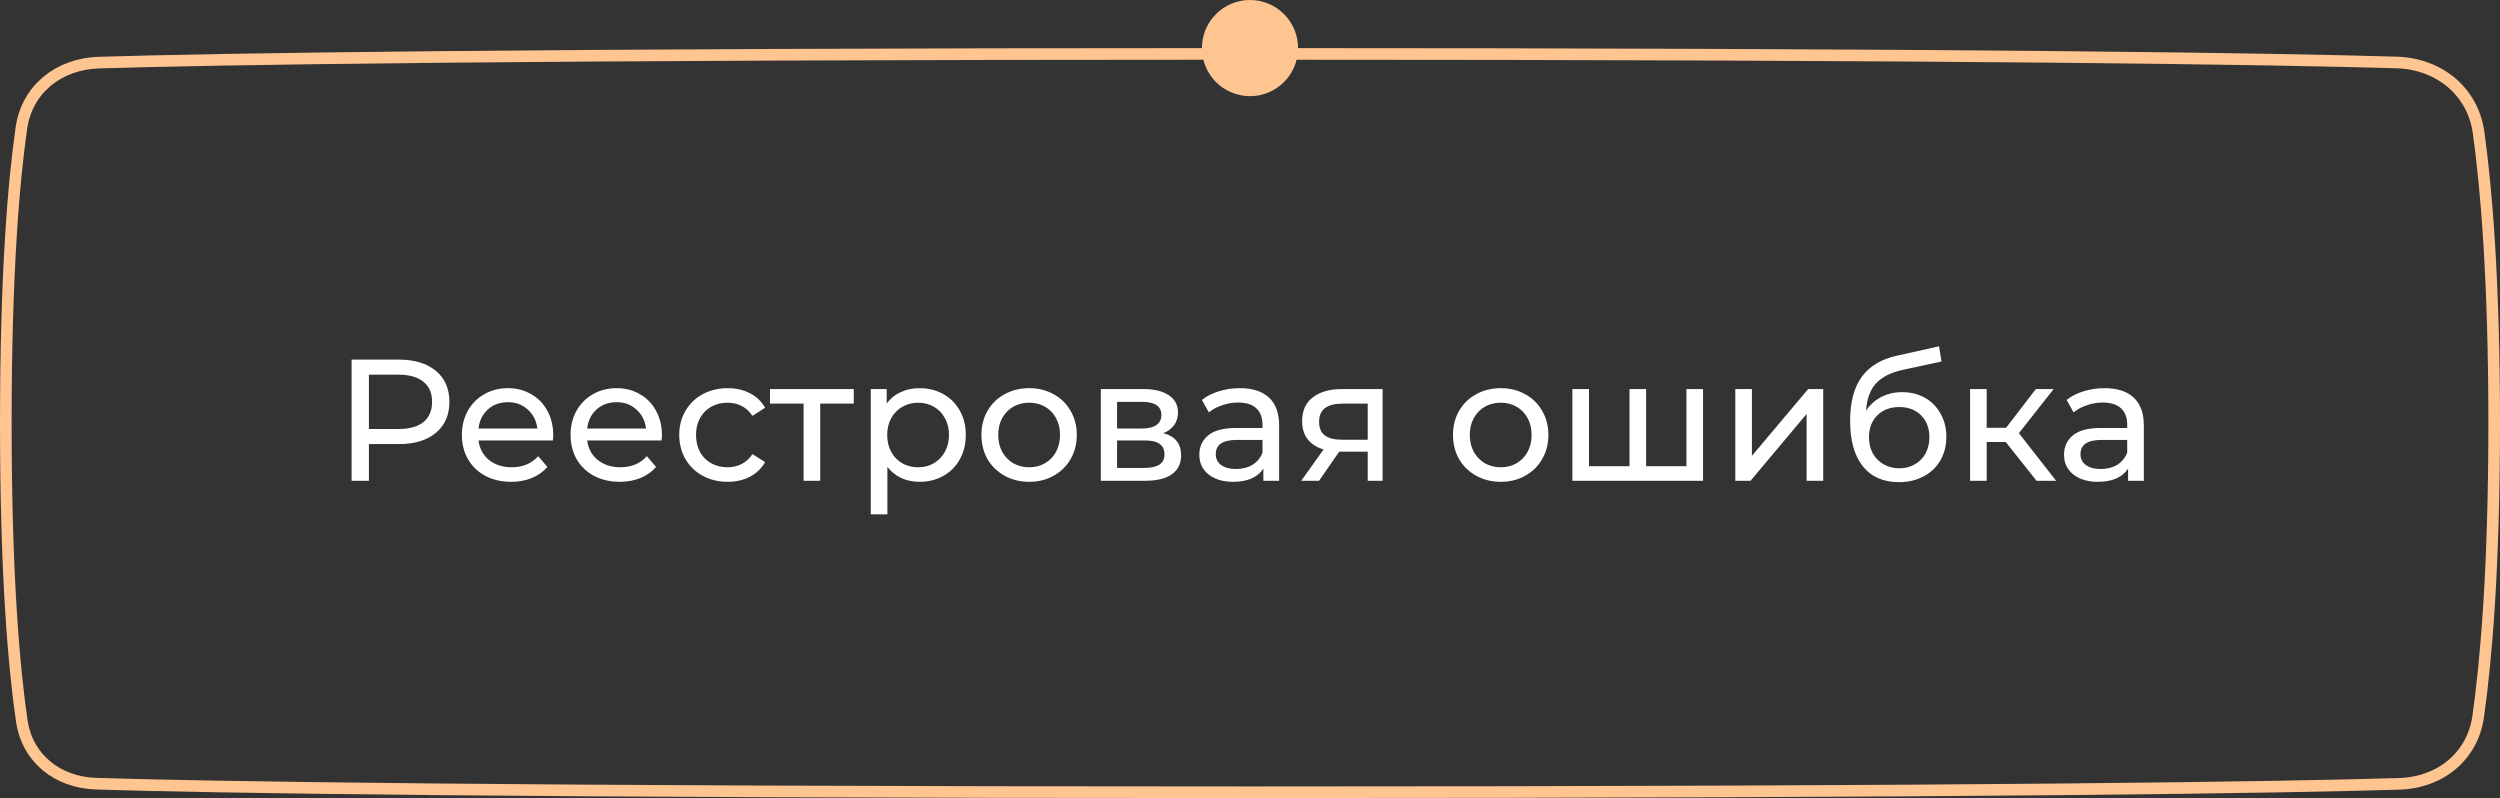 <?xml version="1.0" encoding="UTF-8"?> <svg xmlns="http://www.w3.org/2000/svg" width="260" height="83" viewBox="0 0 260 83" fill="none"><rect x="0" y="0" width="260" height="83" fill="#333333" stroke="none"/> <path d="M41.48 37.4C43.112 37.4 44.397 37.79 45.333 38.57C46.269 39.35 46.736 40.424 46.736 41.792C46.736 43.16 46.269 44.234 45.333 45.014C44.397 45.794 43.112 46.184 41.48 46.184H38.367V50H36.566V37.4H41.48ZM41.426 44.618C42.566 44.618 43.437 44.378 44.036 43.898C44.636 43.406 44.937 42.704 44.937 41.792C44.937 40.88 44.636 40.184 44.036 39.704C43.437 39.212 42.566 38.966 41.426 38.966H38.367V44.618H41.426ZM57.539 45.284C57.539 45.416 57.527 45.59 57.503 45.806H49.763C49.871 46.646 50.237 47.324 50.861 47.84C51.497 48.344 52.283 48.596 53.219 48.596C54.359 48.596 55.277 48.212 55.973 47.444L56.927 48.56C56.495 49.064 55.955 49.448 55.307 49.712C54.671 49.976 53.957 50.108 53.165 50.108C52.157 50.108 51.263 49.904 50.483 49.496C49.703 49.076 49.097 48.494 48.665 47.75C48.245 47.006 48.035 46.166 48.035 45.23C48.035 44.306 48.239 43.472 48.647 42.728C49.067 41.984 49.637 41.408 50.357 41C51.089 40.58 51.911 40.37 52.823 40.37C53.735 40.37 54.545 40.58 55.253 41C55.973 41.408 56.531 41.984 56.927 42.728C57.335 43.472 57.539 44.324 57.539 45.284ZM52.823 41.828C51.995 41.828 51.299 42.08 50.735 42.584C50.183 43.088 49.859 43.748 49.763 44.564H55.883C55.787 43.76 55.457 43.106 54.893 42.602C54.341 42.086 53.651 41.828 52.823 41.828ZM68.842 45.284C68.842 45.416 68.83 45.59 68.806 45.806H61.066C61.174 46.646 61.54 47.324 62.164 47.84C62.8 48.344 63.586 48.596 64.522 48.596C65.662 48.596 66.58 48.212 67.276 47.444L68.23 48.56C67.798 49.064 67.258 49.448 66.61 49.712C65.974 49.976 65.26 50.108 64.468 50.108C63.46 50.108 62.566 49.904 61.786 49.496C61.006 49.076 60.4 48.494 59.968 47.75C59.548 47.006 59.338 46.166 59.338 45.23C59.338 44.306 59.542 43.472 59.95 42.728C60.37 41.984 60.94 41.408 61.66 41C62.392 40.58 63.214 40.37 64.126 40.37C65.038 40.37 65.848 40.58 66.556 41C67.276 41.408 67.834 41.984 68.23 42.728C68.638 43.472 68.842 44.324 68.842 45.284ZM64.126 41.828C63.298 41.828 62.602 42.08 62.038 42.584C61.486 43.088 61.162 43.748 61.066 44.564H67.186C67.09 43.76 66.76 43.106 66.196 42.602C65.644 42.086 64.954 41.828 64.126 41.828ZM75.681 50.108C74.709 50.108 73.839 49.898 73.071 49.478C72.315 49.058 71.721 48.482 71.289 47.75C70.857 47.006 70.641 46.166 70.641 45.23C70.641 44.294 70.857 43.46 71.289 42.728C71.721 41.984 72.315 41.408 73.071 41C73.839 40.58 74.709 40.37 75.681 40.37C76.545 40.37 77.313 40.544 77.985 40.892C78.669 41.24 79.197 41.744 79.569 42.404L78.255 43.25C77.955 42.794 77.583 42.452 77.139 42.224C76.695 41.996 76.203 41.882 75.663 41.882C75.039 41.882 74.475 42.02 73.971 42.296C73.479 42.572 73.089 42.968 72.801 43.484C72.525 43.988 72.387 44.57 72.387 45.23C72.387 45.902 72.525 46.496 72.801 47.012C73.089 47.516 73.479 47.906 73.971 48.182C74.475 48.458 75.039 48.596 75.663 48.596C76.203 48.596 76.695 48.482 77.139 48.254C77.583 48.026 77.955 47.684 78.255 47.228L79.569 48.056C79.197 48.716 78.669 49.226 77.985 49.586C77.313 49.934 76.545 50.108 75.681 50.108ZM88.793 41.972H85.301V50H83.573V41.972H80.081V40.46H88.793V41.972ZM95.618 40.37C96.542 40.37 97.37 40.574 98.102 40.982C98.834 41.39 99.404 41.96 99.812 42.692C100.232 43.424 100.442 44.27 100.442 45.23C100.442 46.19 100.232 47.042 99.812 47.786C99.404 48.518 98.834 49.088 98.102 49.496C97.37 49.904 96.542 50.108 95.618 50.108C94.934 50.108 94.304 49.976 93.728 49.712C93.164 49.448 92.684 49.064 92.288 48.56V53.492H90.56V40.46H92.216V41.972C92.6 41.444 93.086 41.048 93.674 40.784C94.262 40.508 94.91 40.37 95.618 40.37ZM95.474 48.596C96.086 48.596 96.632 48.458 97.112 48.182C97.604 47.894 97.988 47.498 98.264 46.994C98.552 46.478 98.696 45.89 98.696 45.23C98.696 44.57 98.552 43.988 98.264 43.484C97.988 42.968 97.604 42.572 97.112 42.296C96.632 42.02 96.086 41.882 95.474 41.882C94.874 41.882 94.328 42.026 93.836 42.314C93.356 42.59 92.972 42.98 92.684 43.484C92.408 43.988 92.27 44.57 92.27 45.23C92.27 45.89 92.408 46.478 92.684 46.994C92.96 47.498 93.344 47.894 93.836 48.182C94.328 48.458 94.874 48.596 95.474 48.596ZM107.038 50.108C106.09 50.108 105.238 49.898 104.482 49.478C103.726 49.058 103.132 48.482 102.7 47.75C102.28 47.006 102.07 46.166 102.07 45.23C102.07 44.294 102.28 43.46 102.7 42.728C103.132 41.984 103.726 41.408 104.482 41C105.238 40.58 106.09 40.37 107.038 40.37C107.986 40.37 108.832 40.58 109.576 41C110.332 41.408 110.92 41.984 111.34 42.728C111.772 43.46 111.988 44.294 111.988 45.23C111.988 46.166 111.772 47.006 111.34 47.75C110.92 48.482 110.332 49.058 109.576 49.478C108.832 49.898 107.986 50.108 107.038 50.108ZM107.038 48.596C107.65 48.596 108.196 48.458 108.676 48.182C109.168 47.894 109.552 47.498 109.828 46.994C110.104 46.478 110.242 45.89 110.242 45.23C110.242 44.57 110.104 43.988 109.828 43.484C109.552 42.968 109.168 42.572 108.676 42.296C108.196 42.02 107.65 41.882 107.038 41.882C106.426 41.882 105.874 42.02 105.382 42.296C104.902 42.572 104.518 42.968 104.23 43.484C103.954 43.988 103.816 44.57 103.816 45.23C103.816 45.89 103.954 46.478 104.23 46.994C104.518 47.498 104.902 47.894 105.382 48.182C105.874 48.458 106.426 48.596 107.038 48.596ZM120.982 45.05C122.218 45.362 122.836 46.136 122.836 47.372C122.836 48.212 122.518 48.86 121.882 49.316C121.258 49.772 120.322 50 119.074 50H114.484V40.46H118.912C120.04 40.46 120.922 40.676 121.558 41.108C122.194 41.528 122.512 42.128 122.512 42.908C122.512 43.412 122.374 43.85 122.098 44.222C121.834 44.582 121.462 44.858 120.982 45.05ZM116.176 44.564H118.768C119.428 44.564 119.926 44.444 120.262 44.204C120.61 43.964 120.784 43.616 120.784 43.16C120.784 42.248 120.112 41.792 118.768 41.792H116.176V44.564ZM118.948 48.668C119.668 48.668 120.208 48.554 120.568 48.326C120.928 48.098 121.108 47.744 121.108 47.264C121.108 46.772 120.94 46.406 120.604 46.166C120.28 45.926 119.764 45.806 119.056 45.806H116.176V48.668H118.948ZM128.942 40.37C130.262 40.37 131.27 40.694 131.966 41.342C132.674 41.99 133.028 42.956 133.028 44.24V50H131.39V48.74C131.102 49.184 130.688 49.526 130.148 49.766C129.62 49.994 128.99 50.108 128.258 50.108C127.19 50.108 126.332 49.85 125.684 49.334C125.048 48.818 124.73 48.14 124.73 47.3C124.73 46.46 125.036 45.788 125.648 45.284C126.26 44.768 127.232 44.51 128.564 44.51H131.3V44.168C131.3 43.424 131.084 42.854 130.652 42.458C130.22 42.062 129.584 41.864 128.744 41.864C128.18 41.864 127.628 41.96 127.088 42.152C126.548 42.332 126.092 42.578 125.72 42.89L125 41.594C125.492 41.198 126.08 40.898 126.764 40.694C127.448 40.478 128.174 40.37 128.942 40.37ZM128.546 48.776C129.206 48.776 129.776 48.632 130.256 48.344C130.736 48.044 131.084 47.624 131.3 47.084V45.752H128.636C127.172 45.752 126.44 46.244 126.44 47.228C126.44 47.708 126.626 48.086 126.998 48.362C127.37 48.638 127.886 48.776 128.546 48.776ZM143.79 40.46V50H142.242V46.976H139.47H139.272L137.184 50H135.33L137.652 46.742C136.932 46.526 136.38 46.172 135.996 45.68C135.612 45.176 135.42 44.552 135.42 43.808C135.42 42.716 135.792 41.888 136.536 41.324C137.28 40.748 138.306 40.46 139.614 40.46H143.79ZM137.184 43.862C137.184 44.498 137.382 44.972 137.778 45.284C138.186 45.584 138.792 45.734 139.596 45.734H142.242V41.972H139.668C138.012 41.972 137.184 42.602 137.184 43.862ZM156.081 50.108C155.133 50.108 154.281 49.898 153.525 49.478C152.769 49.058 152.175 48.482 151.743 47.75C151.323 47.006 151.113 46.166 151.113 45.23C151.113 44.294 151.323 43.46 151.743 42.728C152.175 41.984 152.769 41.408 153.525 41C154.281 40.58 155.133 40.37 156.081 40.37C157.029 40.37 157.875 40.58 158.619 41C159.375 41.408 159.963 41.984 160.383 42.728C160.815 43.46 161.031 44.294 161.031 45.23C161.031 46.166 160.815 47.006 160.383 47.75C159.963 48.482 159.375 49.058 158.619 49.478C157.875 49.898 157.029 50.108 156.081 50.108ZM156.081 48.596C156.693 48.596 157.239 48.458 157.719 48.182C158.211 47.894 158.595 47.498 158.871 46.994C159.147 46.478 159.285 45.89 159.285 45.23C159.285 44.57 159.147 43.988 158.871 43.484C158.595 42.968 158.211 42.572 157.719 42.296C157.239 42.02 156.693 41.882 156.081 41.882C155.469 41.882 154.917 42.02 154.425 42.296C153.945 42.572 153.561 42.968 153.273 43.484C152.997 43.988 152.859 44.57 152.859 45.23C152.859 45.89 152.997 46.478 153.273 46.994C153.561 47.498 153.945 47.894 154.425 48.182C154.917 48.458 155.469 48.596 156.081 48.596ZM177.117 40.46V50H163.527V40.46H165.255V48.488H169.467V40.46H171.195V48.488H175.389V40.46H177.117ZM180.472 40.46H182.2V47.408L188.05 40.46H189.616V50H187.888V43.052L182.056 50H180.472V40.46ZM197.83 40.784C198.718 40.784 199.51 40.982 200.206 41.378C200.902 41.774 201.442 42.326 201.826 43.034C202.222 43.73 202.42 44.528 202.42 45.428C202.42 46.352 202.21 47.174 201.79 47.894C201.382 48.602 200.8 49.154 200.044 49.55C199.3 49.946 198.448 50.144 197.488 50.144C195.868 50.144 194.614 49.592 193.726 48.488C192.85 47.372 192.412 45.806 192.412 43.79C192.412 41.834 192.814 40.304 193.618 39.2C194.422 38.084 195.652 37.346 197.308 36.986L201.664 36.014L201.916 37.598L197.902 38.462C196.654 38.738 195.724 39.206 195.112 39.866C194.5 40.526 194.152 41.474 194.068 42.71C194.476 42.098 195.004 41.624 195.652 41.288C196.3 40.952 197.026 40.784 197.83 40.784ZM197.524 48.704C198.136 48.704 198.676 48.566 199.144 48.29C199.624 48.014 199.996 47.636 200.26 47.156C200.524 46.664 200.656 46.106 200.656 45.482C200.656 44.534 200.368 43.772 199.792 43.196C199.216 42.62 198.46 42.332 197.524 42.332C196.588 42.332 195.826 42.62 195.238 43.196C194.662 43.772 194.374 44.534 194.374 45.482C194.374 46.106 194.506 46.664 194.77 47.156C195.046 47.636 195.424 48.014 195.904 48.29C196.384 48.566 196.924 48.704 197.524 48.704ZM208.596 45.968H206.616V50H204.888V40.46H206.616V44.492H208.632L211.728 40.46H213.582L209.964 45.05L213.834 50H211.8L208.596 45.968ZM218.872 40.37C220.192 40.37 221.2 40.694 221.896 41.342C222.604 41.99 222.958 42.956 222.958 44.24V50H221.32V48.74C221.032 49.184 220.618 49.526 220.078 49.766C219.55 49.994 218.92 50.108 218.188 50.108C217.12 50.108 216.262 49.85 215.614 49.334C214.978 48.818 214.66 48.14 214.66 47.3C214.66 46.46 214.966 45.788 215.578 45.284C216.19 44.768 217.162 44.51 218.494 44.51H221.23V44.168C221.23 43.424 221.014 42.854 220.582 42.458C220.15 42.062 219.514 41.864 218.674 41.864C218.11 41.864 217.558 41.96 217.018 42.152C216.478 42.332 216.022 42.578 215.65 42.89L214.93 41.594C215.422 41.198 216.01 40.898 216.694 40.694C217.378 40.478 218.104 40.37 218.872 40.37ZM218.476 48.776C219.136 48.776 219.706 48.632 220.186 48.344C220.666 48.044 221.014 47.624 221.23 47.084V45.752H218.566C217.102 45.752 216.37 46.244 216.37 47.228C216.37 47.708 216.556 48.086 216.928 48.362C217.3 48.638 217.816 48.776 218.476 48.776Z" fill="white"></path> <path d="M10.301 6.51C22.23 6.151 53.027 5.605 130 5.605C205.992 5.605 236.978 6.137 249.233 6.496C253.649 6.625 257.178 9.486 257.776 13.795C258.572 19.531 259.395 29.074 259.395 44C259.395 59.195 258.542 68.812 257.733 74.512C257.144 78.66 253.789 81.389 249.538 81.518C237.692 81.877 207.211 82.395 130 82.395C51.781 82.395 21.52 81.863 10.007 81.504C5.985 81.379 2.838 78.874 2.265 74.967C1.458 69.456 0.605 59.876 0.605 44C0.605 28.405 1.428 18.886 2.223 13.329C2.804 9.263 6.116 6.636 10.301 6.51Z" stroke="#FFC590" stroke-width="1.209"></path> <circle cx="130" cy="5" r="5" fill="#FFC590"></circle> </svg> 